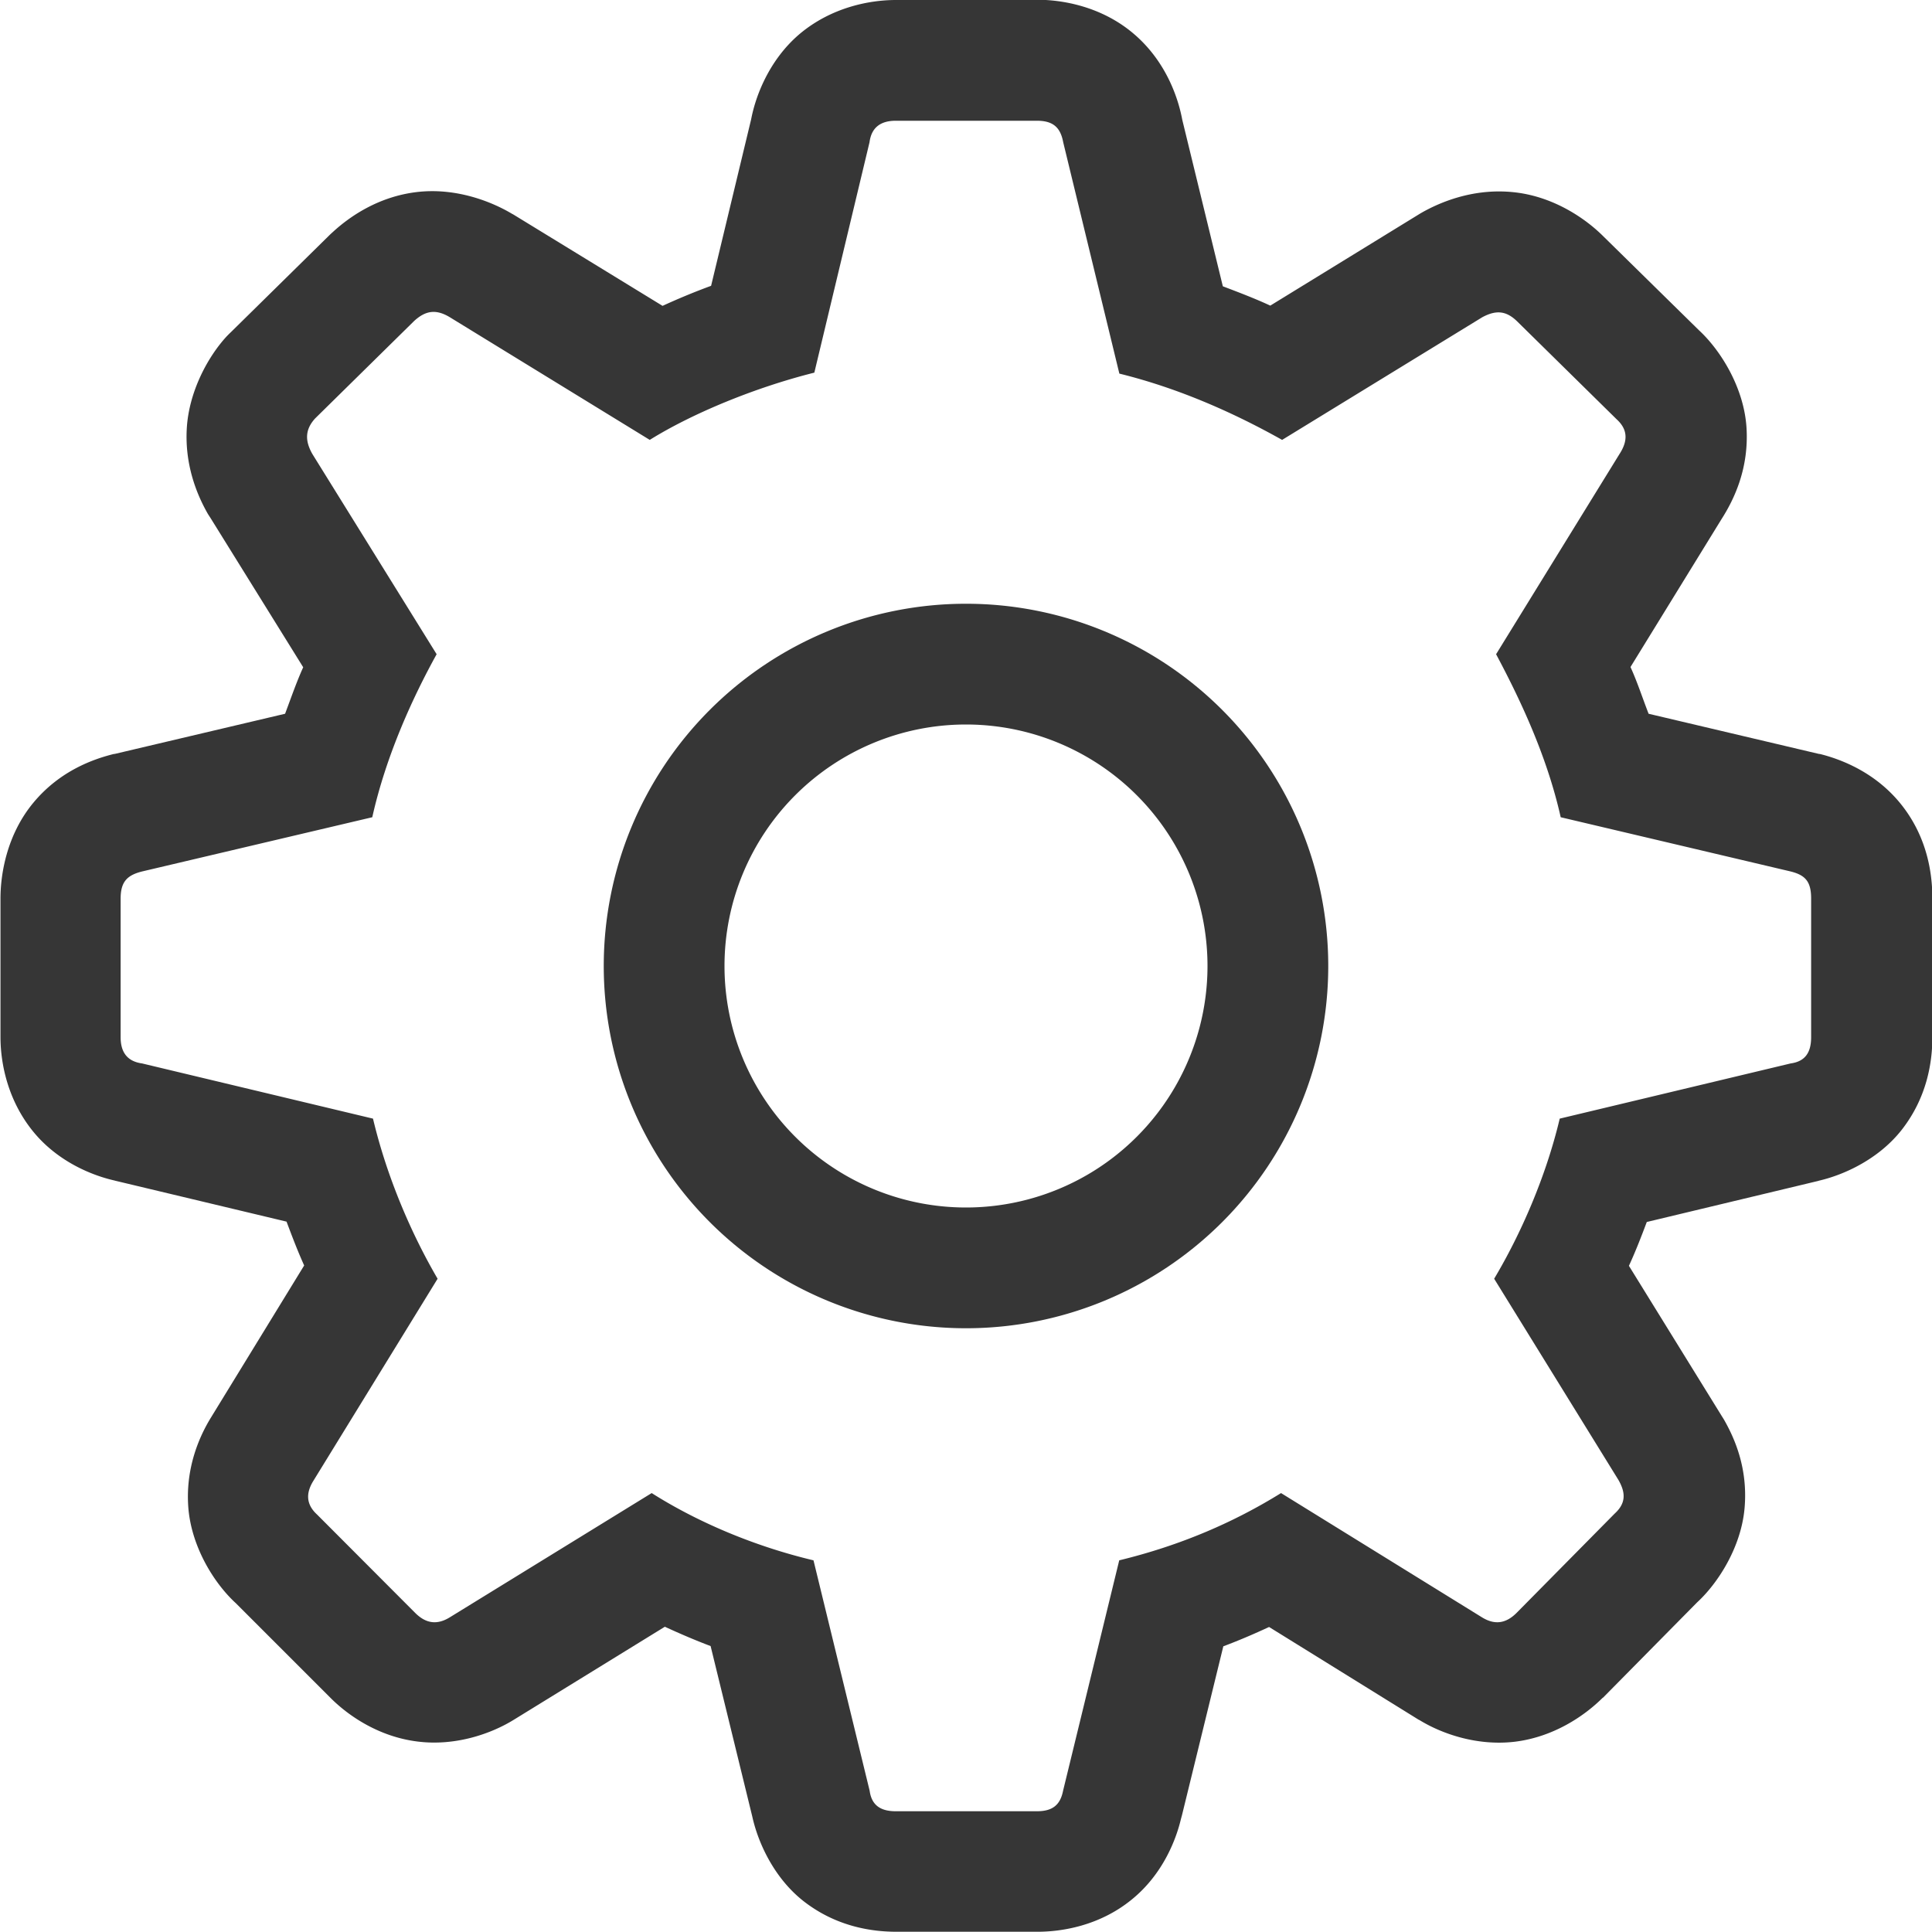 <svg width="16" height="16" version="1.1" xmlns="http://www.w3.org/2000/svg">
 <path d="m8 5a3 3 0 0 0-3 3 3 3 0 0 0 3 3 3 3 0 0 0 3-3 3 3 0 0 0-3-3zm0 1a2 2 0 0 1 2 2 2 2 0 0 1-2 2 2 2 0 0 1-2-2 2 2 0 0 1 2-2z" fill="#363636" style="paint-order:fill markers stroke"/>
 <path d="m7.42 0c-0.223 0-0.535 0.062-0.795 0.279-0.259 0.218-0.383 0.538-0.414 0.768l0.02-0.102-0.342 1.422c-0.139 0.051-0.271 0.106-0.402 0.166l-1.238-0.758a1 1 0 0 0-0.008-0.004c-0.179-0.107-0.474-0.219-0.793-0.18-0.319 0.039-0.555 0.205-0.691 0.33a1 1 0 0 0-0.025 0.023l-0.82 0.807a1 1 0 0 0-0.037 0.037c-0.155 0.169-0.31 0.456-0.328 0.758-0.018 0.302 0.082 0.548 0.174 0.709a1 1 0 0 0 0.02 0.031l0.77 1.24c-0.055 0.121-0.099 0.249-0.15 0.385l-1.408 0.332a1 1 0 0 0-0.014 0.002c-0.162 0.041-0.44 0.135-0.662 0.402s-0.273 0.594-0.273 0.793v1.148c0 0.223 0.062 0.533 0.279 0.793 0.217 0.26 0.536 0.383 0.766 0.414l-0.1-0.018 1.424 0.34c0.047 0.125 0.093 0.246 0.146 0.363l-0.771 1.258c-0.103 0.167-0.214 0.429-0.188 0.752 0.027 0.323 0.213 0.622 0.393 0.787l0.783 0.783c0.154 0.155 0.409 0.325 0.725 0.363 0.315 0.039 0.61-0.067 0.793-0.18l1.252-0.771c0.124 0.057 0.249 0.111 0.379 0.16l0.35 1.432-0.02-0.105c0.031 0.233 0.169 0.573 0.439 0.785 0.271 0.212 0.566 0.254 0.77 0.254h1.168c0.203 0 0.513-0.05 0.777-0.264 0.265-0.213 0.381-0.515 0.42-0.711l-0.008 0.041 0.35-1.43c0.131-0.049 0.256-0.103 0.379-0.16l1.242 0.77a1 1 0 0 0 0.002 0c0.183 0.113 0.478 0.218 0.793 0.18 0.315-0.039 0.57-0.209 0.725-0.363a1 1 0 0 0 0.004-0.002l0.779-0.789c0.169-0.155 0.365-0.454 0.393-0.783 0.028-0.329-0.083-0.576-0.17-0.729a1 1 0 0 0-0.018-0.029l-0.77-1.246c0.054-0.117 0.101-0.238 0.148-0.363l1.428-0.342-0.1 0.018c0.233-0.031 0.571-0.169 0.783-0.439 0.212-0.271 0.254-0.565 0.254-0.768v-1.148c0-0.181-0.031-0.486-0.248-0.766-0.217-0.28-0.513-0.388-0.68-0.43a1 1 0 0 0-0.014-0.002l-1.408-0.332c-0.053-0.137-0.095-0.267-0.15-0.387l0.754-1.225c0.105-0.164 0.227-0.42 0.207-0.754-0.02-0.334-0.215-0.645-0.395-0.811l-0.791-0.777c-0.145-0.145-0.404-0.324-0.723-0.363-0.319-0.039-0.587 0.063-0.75 0.15a1 1 0 0 0-0.051 0.029l-1.234 0.758c-0.125-0.058-0.256-0.108-0.393-0.16l-0.336-1.379c-0.036-0.194-0.143-0.496-0.41-0.719-0.267-0.223-0.588-0.275-0.791-0.275h-1.168zm0 1h1.168c0.132 0 0.194 0.054 0.217 0.178l0.465 1.916c0.503 0.124 0.961 0.332 1.348 0.549l1.658-1.016c0.116-0.062 0.2-0.054 0.293 0.039l0.82 0.807c0.093 0.085 0.093 0.179 0.023 0.287l-1.022 1.658c0.186 0.349 0.419 0.83 0.535 1.35l1.904 0.449c0.124 0.031 0.17 0.085 0.17 0.225v1.148c0 0.132-0.054 0.201-0.17 0.217l-1.912 0.457c-0.116 0.488-0.326 0.962-0.543 1.326l1.029 1.666c0.062 0.108 0.062 0.194-0.031 0.279l-0.812 0.822c-0.093 0.093-0.186 0.099-0.287 0.037l-1.664-1.029c-0.387 0.24-0.829 0.433-1.34 0.557l-0.465 1.908c-0.023 0.116-0.085 0.17-0.217 0.17h-1.168c-0.132 0-0.201-0.054-0.217-0.17l-0.465-1.908c-0.488-0.116-0.96-0.316-1.34-0.557l-1.672 1.029c-0.101 0.062-0.194 0.056-0.287-0.037l-0.812-0.814c-0.093-0.085-0.093-0.179-0.031-0.279l1.029-1.674c-0.217-0.372-0.419-0.838-0.535-1.326l-1.912-0.457c-0.116-0.016-0.178-0.085-0.178-0.217v-1.148c0-0.14 0.054-0.194 0.178-0.225l1.906-0.449c0.116-0.519 0.34-1.001 0.533-1.35l-1.029-1.658c-0.062-0.109-0.062-0.202 0.023-0.295l0.82-0.807c0.093-0.085 0.179-0.101 0.295-0.031l1.656 1.016c0.348-0.217 0.868-0.433 1.363-0.557l0.457-1.908c0.015-0.116 0.085-0.178 0.217-0.178z" color="#000000" fill="#363636" stroke-linecap="round" stroke-linejoin="round" style="-inkscape-stroke:none"/>
</svg>
